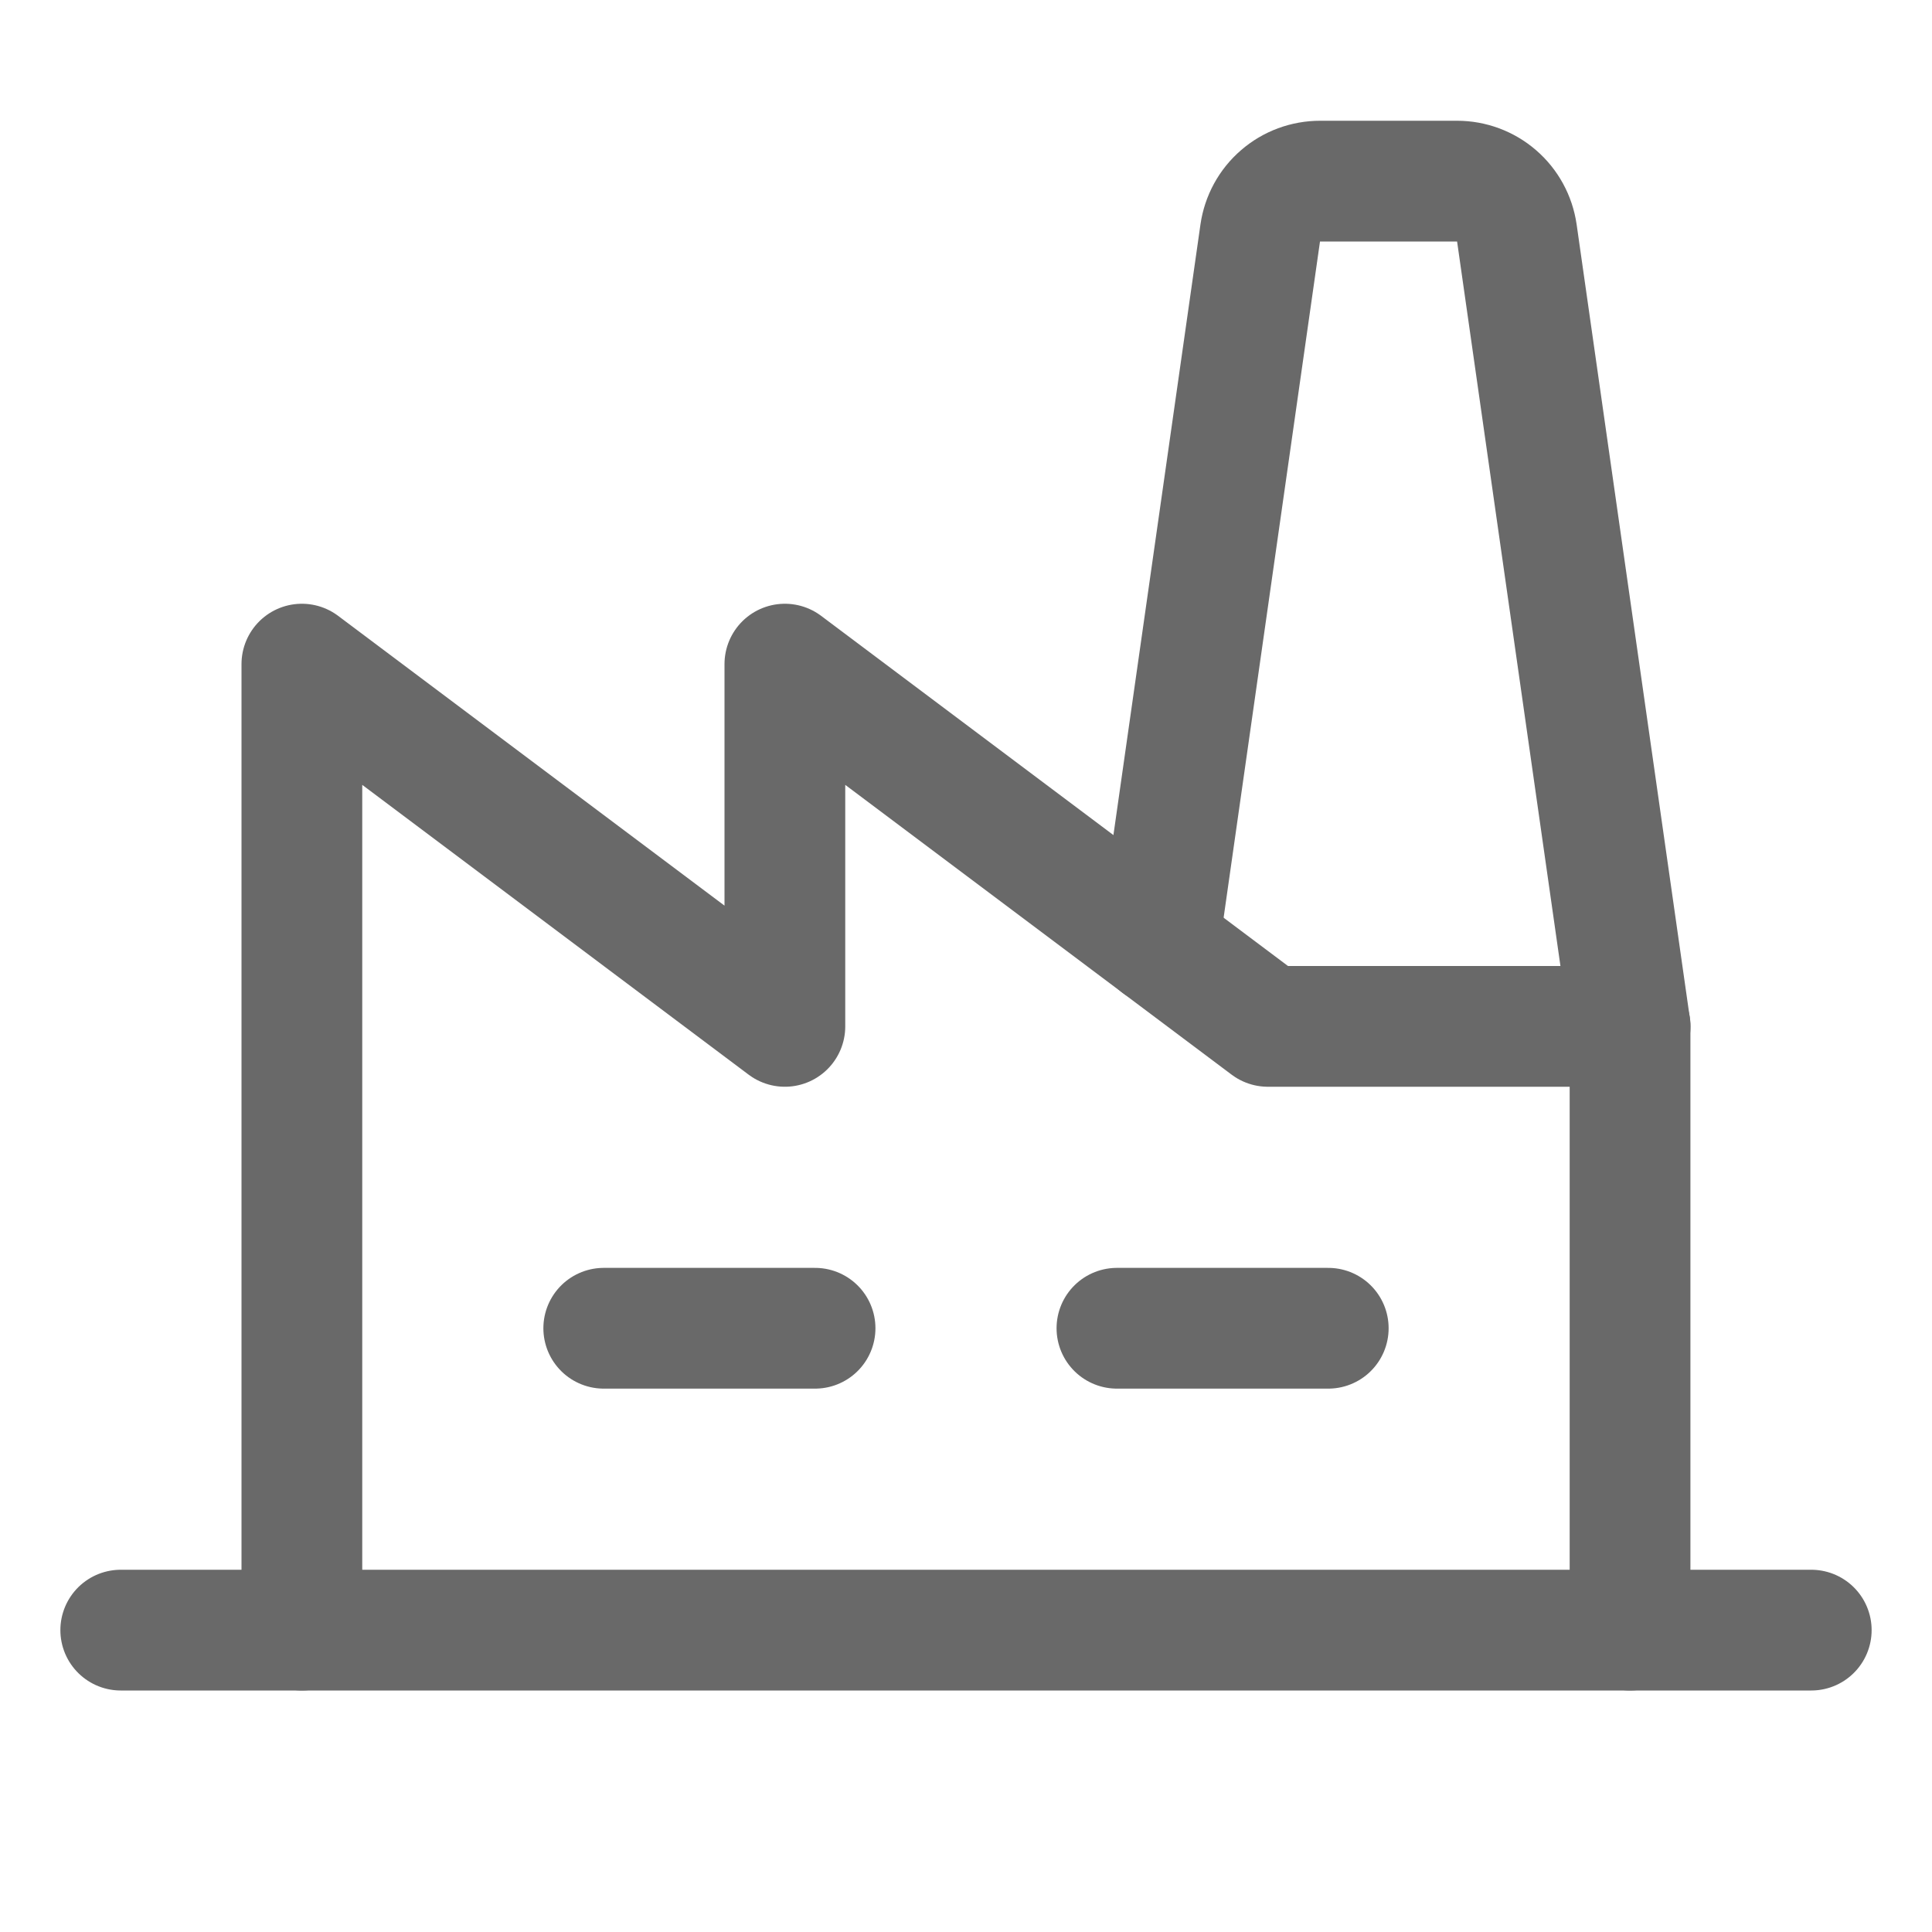 <svg width="24" height="24" viewBox="0 0 24 24" fill="none" xmlns="http://www.w3.org/2000/svg">
<g clip-path="url(#clip0_230_2182)">
<path d="M14.395 11.734L15.655 2.894C15.681 2.715 15.77 2.551 15.907 2.433C16.044 2.314 16.219 2.25 16.4 2.25H18.099C18.279 2.25 18.454 2.314 18.591 2.433C18.728 2.551 18.817 2.715 18.843 2.894L20.249 12.75V20.25" stroke="#696969" stroke-width="1.5" stroke-linecap="round" stroke-linejoin="round"/>
<path d="M7.5 16.5H10.125" stroke="#696969" stroke-width="1.5" stroke-linecap="round" stroke-linejoin="round"/>
<path d="M13.875 16.5H16.5" stroke="#696969" stroke-width="1.5" stroke-linecap="round" stroke-linejoin="round"/>
<path d="M20.25 12.75H15.75L9.75 8.25V12.75L3.75 8.25V20.25" stroke="#696969" stroke-width="1.5" stroke-linecap="round" stroke-linejoin="round"/>
<path d="M1.5 20.25H22.5" stroke="#696969" stroke-width="1.5" stroke-linecap="round" stroke-linejoin="round"/>
</g>
<defs>
<clipPath id="clip0_230_2182">
<rect width="24" height="24" fill="white"/>
</clipPath>
</defs>
</svg>
